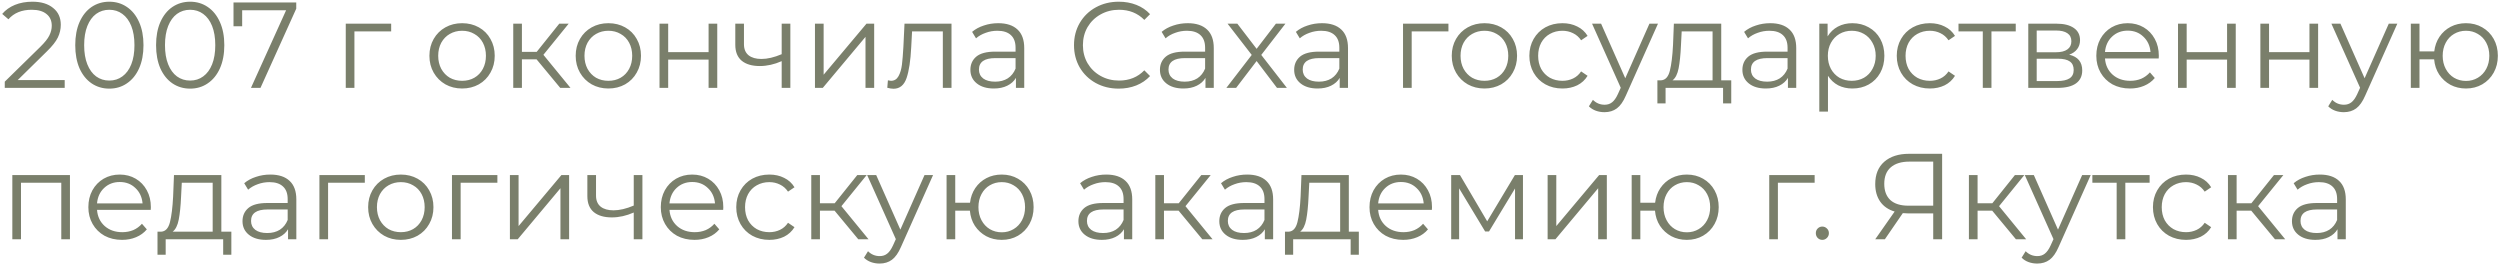 <?xml version="1.0" encoding="UTF-8"?> <svg xmlns="http://www.w3.org/2000/svg" width="512" height="54" viewBox="0 0 512 54" fill="none"><path d="M13.25 16.4V18H0.975V16.725L8.25 9.6C9.167 8.7 9.783 7.925 10.1 7.275C10.433 6.608 10.6 5.942 10.6 5.275C10.6 4.242 10.242 3.442 9.525 2.875C8.825 2.292 7.817 2 6.5 2C4.45 2 2.858 2.65 1.725 3.95L0.45 2.85C1.133 2.05 2 1.433 3.05 1C4.117 0.567 5.317 0.35 6.65 0.35C8.433 0.35 9.842 0.775 10.875 1.625C11.925 2.458 12.45 3.608 12.45 5.075C12.45 5.975 12.25 6.842 11.85 7.675C11.45 8.508 10.692 9.467 9.575 10.55L3.625 16.4H13.25ZM22.386 18.15C21.036 18.15 19.828 17.792 18.761 17.075C17.711 16.358 16.886 15.333 16.286 14C15.703 12.65 15.411 11.067 15.411 9.25C15.411 7.433 15.703 5.858 16.286 4.525C16.886 3.175 17.711 2.142 18.761 1.425C19.828 0.708 21.036 0.35 22.386 0.35C23.736 0.35 24.936 0.708 25.986 1.425C27.053 2.142 27.886 3.175 28.486 4.525C29.086 5.858 29.386 7.433 29.386 9.25C29.386 11.067 29.086 12.65 28.486 14C27.886 15.333 27.053 16.358 25.986 17.075C24.936 17.792 23.736 18.15 22.386 18.15ZM22.386 16.5C23.403 16.5 24.295 16.217 25.061 15.65C25.845 15.083 26.453 14.258 26.886 13.175C27.32 12.092 27.536 10.783 27.536 9.25C27.536 7.717 27.32 6.408 26.886 5.325C26.453 4.242 25.845 3.417 25.061 2.85C24.295 2.283 23.403 2 22.386 2C21.37 2 20.47 2.283 19.686 2.85C18.92 3.417 18.32 4.242 17.886 5.325C17.453 6.408 17.236 7.717 17.236 9.25C17.236 10.783 17.453 12.092 17.886 13.175C18.32 14.258 18.92 15.083 19.686 15.65C20.47 16.217 21.37 16.5 22.386 16.5ZM38.939 18.15C37.589 18.15 36.381 17.792 35.314 17.075C34.264 16.358 33.439 15.333 32.839 14C32.256 12.65 31.964 11.067 31.964 9.25C31.964 7.433 32.256 5.858 32.839 4.525C33.439 3.175 34.264 2.142 35.314 1.425C36.381 0.708 37.589 0.35 38.939 0.35C40.289 0.35 41.489 0.708 42.539 1.425C43.606 2.142 44.439 3.175 45.039 4.525C45.639 5.858 45.939 7.433 45.939 9.25C45.939 11.067 45.639 12.65 45.039 14C44.439 15.333 43.606 16.358 42.539 17.075C41.489 17.792 40.289 18.15 38.939 18.15ZM38.939 16.5C39.956 16.5 40.847 16.217 41.614 15.65C42.397 15.083 43.006 14.258 43.439 13.175C43.872 12.092 44.089 10.783 44.089 9.25C44.089 7.717 43.872 6.408 43.439 5.325C43.006 4.242 42.397 3.417 41.614 2.85C40.847 2.283 39.956 2 38.939 2C37.922 2 37.022 2.283 36.239 2.85C35.472 3.417 34.872 4.242 34.439 5.325C34.006 6.408 33.789 7.717 33.789 9.25C33.789 10.783 34.006 12.092 34.439 13.175C34.872 14.258 35.472 15.083 36.239 15.65C37.022 16.217 37.922 16.5 38.939 16.5ZM60.672 0.5V1.775L53.346 18H51.397L58.596 2.1H49.596V5.375H47.822V0.5H60.672ZM80.111 6.425H72.586V18H70.811V4.85H80.111V6.425ZM94.644 18.125C93.378 18.125 92.236 17.842 91.219 17.275C90.203 16.692 89.403 15.892 88.819 14.875C88.236 13.858 87.944 12.708 87.944 11.425C87.944 10.142 88.236 8.992 88.819 7.975C89.403 6.958 90.203 6.167 91.219 5.6C92.236 5.033 93.378 4.75 94.644 4.75C95.911 4.75 97.053 5.033 98.069 5.6C99.086 6.167 99.878 6.958 100.444 7.975C101.028 8.992 101.319 10.142 101.319 11.425C101.319 12.708 101.028 13.858 100.444 14.875C99.878 15.892 99.086 16.692 98.069 17.275C97.053 17.842 95.911 18.125 94.644 18.125ZM94.644 16.55C95.578 16.55 96.411 16.342 97.144 15.925C97.894 15.492 98.478 14.883 98.894 14.1C99.311 13.317 99.519 12.425 99.519 11.425C99.519 10.425 99.311 9.533 98.894 8.75C98.478 7.967 97.894 7.367 97.144 6.95C96.411 6.517 95.578 6.3 94.644 6.3C93.711 6.3 92.869 6.517 92.119 6.95C91.386 7.367 90.803 7.967 90.369 8.75C89.953 9.533 89.744 10.425 89.744 11.425C89.744 12.425 89.953 13.317 90.369 14.1C90.803 14.883 91.386 15.492 92.119 15.925C92.869 16.342 93.711 16.55 94.644 16.55ZM109.888 12.15H106.888V18H105.113V4.85H106.888V10.625H109.913L114.538 4.85H116.463L111.288 11.225L116.838 18H114.738L109.888 12.15ZM124.6 18.125C123.334 18.125 122.192 17.842 121.175 17.275C120.159 16.692 119.359 15.892 118.775 14.875C118.192 13.858 117.9 12.708 117.9 11.425C117.9 10.142 118.192 8.992 118.775 7.975C119.359 6.958 120.159 6.167 121.175 5.6C122.192 5.033 123.334 4.75 124.6 4.75C125.867 4.75 127.009 5.033 128.025 5.6C129.042 6.167 129.834 6.958 130.4 7.975C130.984 8.992 131.275 10.142 131.275 11.425C131.275 12.708 130.984 13.858 130.4 14.875C129.834 15.892 129.042 16.692 128.025 17.275C127.009 17.842 125.867 18.125 124.6 18.125ZM124.6 16.55C125.534 16.55 126.367 16.342 127.1 15.925C127.85 15.492 128.434 14.883 128.85 14.1C129.267 13.317 129.475 12.425 129.475 11.425C129.475 10.425 129.267 9.533 128.85 8.75C128.434 7.967 127.85 7.367 127.1 6.95C126.367 6.517 125.534 6.3 124.6 6.3C123.667 6.3 122.825 6.517 122.075 6.95C121.342 7.367 120.759 7.967 120.325 8.75C119.909 9.533 119.7 10.425 119.7 11.425C119.7 12.425 119.909 13.317 120.325 14.1C120.759 14.883 121.342 15.492 122.075 15.925C122.825 16.342 123.667 16.55 124.6 16.55ZM135.069 4.85H136.844V10.675H145.119V4.85H146.894V18H145.119V12.2H136.844V18H135.069V4.85ZM161.864 4.85V18H160.089V12.525C158.572 13.192 157.081 13.525 155.614 13.525C154.031 13.525 152.797 13.167 151.914 12.45C151.031 11.717 150.589 10.625 150.589 9.175V4.85H152.364V9.075C152.364 10.058 152.681 10.808 153.314 11.325C153.947 11.825 154.822 12.075 155.939 12.075C157.172 12.075 158.556 11.75 160.089 11.1V4.85H161.864ZM166.905 4.85H168.68V15.3L177.455 4.85H179.03V18H177.255V7.55L168.505 18H166.905V4.85ZM194.867 4.85V18H193.092V6.425H186.792L186.617 9.675C186.483 12.408 186.167 14.508 185.667 15.975C185.167 17.442 184.275 18.175 182.992 18.175C182.642 18.175 182.217 18.108 181.717 17.975L181.842 16.45C182.142 16.517 182.35 16.55 182.467 16.55C183.15 16.55 183.667 16.233 184.017 15.6C184.367 14.967 184.6 14.183 184.717 13.25C184.833 12.317 184.933 11.083 185.017 9.55L185.242 4.85H194.867ZM204.438 4.75C206.154 4.75 207.471 5.183 208.388 6.05C209.304 6.9 209.763 8.167 209.763 9.85V18H208.063V15.95C207.663 16.633 207.071 17.167 206.288 17.55C205.521 17.933 204.604 18.125 203.538 18.125C202.071 18.125 200.904 17.775 200.038 17.075C199.171 16.375 198.738 15.45 198.738 14.3C198.738 13.183 199.138 12.283 199.938 11.6C200.754 10.917 202.046 10.575 203.813 10.575H207.988V9.775C207.988 8.642 207.671 7.783 207.038 7.2C206.404 6.6 205.479 6.3 204.263 6.3C203.429 6.3 202.629 6.442 201.863 6.725C201.096 6.992 200.438 7.367 199.888 7.85L199.088 6.525C199.754 5.958 200.554 5.525 201.488 5.225C202.421 4.908 203.404 4.75 204.438 4.75ZM203.813 16.725C204.813 16.725 205.671 16.5 206.388 16.05C207.104 15.583 207.638 14.917 207.988 14.05V11.9H203.863C201.613 11.9 200.488 12.683 200.488 14.25C200.488 15.017 200.779 15.625 201.363 16.075C201.946 16.508 202.763 16.725 203.813 16.725ZM229.106 18.15C227.373 18.15 225.806 17.767 224.406 17C223.023 16.233 221.931 15.175 221.131 13.825C220.348 12.458 219.956 10.933 219.956 9.25C219.956 7.567 220.348 6.05 221.131 4.7C221.931 3.333 223.031 2.267 224.431 1.5C225.831 0.733 227.398 0.35 229.131 0.35C230.431 0.35 231.631 0.567 232.731 1C233.831 1.433 234.764 2.067 235.531 2.9L234.356 4.075C232.989 2.692 231.264 2 229.181 2C227.798 2 226.539 2.317 225.406 2.95C224.273 3.583 223.381 4.45 222.731 5.55C222.098 6.65 221.781 7.883 221.781 9.25C221.781 10.617 222.098 11.85 222.731 12.95C223.381 14.05 224.273 14.917 225.406 15.55C226.539 16.183 227.798 16.5 229.181 16.5C231.281 16.5 233.006 15.8 234.356 14.4L235.531 15.575C234.764 16.408 233.823 17.05 232.706 17.5C231.606 17.933 230.406 18.15 229.106 18.15ZM243.256 4.75C244.973 4.75 246.289 5.183 247.206 6.05C248.123 6.9 248.581 8.167 248.581 9.85V18H246.881V15.95C246.481 16.633 245.889 17.167 245.106 17.55C244.339 17.933 243.423 18.125 242.356 18.125C240.889 18.125 239.723 17.775 238.856 17.075C237.989 16.375 237.556 15.45 237.556 14.3C237.556 13.183 237.956 12.283 238.756 11.6C239.573 10.917 240.864 10.575 242.631 10.575H246.806V9.775C246.806 8.642 246.489 7.783 245.856 7.2C245.223 6.6 244.298 6.3 243.081 6.3C242.248 6.3 241.448 6.442 240.681 6.725C239.914 6.992 239.256 7.367 238.706 7.85L237.906 6.525C238.573 5.958 239.373 5.525 240.306 5.225C241.239 4.908 242.223 4.75 243.256 4.75ZM242.631 16.725C243.631 16.725 244.489 16.5 245.206 16.05C245.923 15.583 246.456 14.917 246.806 14.05V11.9H242.681C240.431 11.9 239.306 12.683 239.306 14.25C239.306 15.017 239.598 15.625 240.181 16.075C240.764 16.508 241.581 16.725 242.631 16.725ZM261.531 18L257.356 12.5L253.156 18H251.156L256.356 11.25L251.406 4.85H253.406L257.356 10L261.306 4.85H263.256L258.306 11.25L263.556 18H261.531ZM270.746 4.75C272.463 4.75 273.78 5.183 274.696 6.05C275.613 6.9 276.071 8.167 276.071 9.85V18H274.371V15.95C273.971 16.633 273.38 17.167 272.596 17.55C271.83 17.933 270.913 18.125 269.846 18.125C268.38 18.125 267.213 17.775 266.346 17.075C265.48 16.375 265.046 15.45 265.046 14.3C265.046 13.183 265.446 12.283 266.246 11.6C267.063 10.917 268.355 10.575 270.121 10.575H274.296V9.775C274.296 8.642 273.98 7.783 273.346 7.2C272.713 6.6 271.788 6.3 270.571 6.3C269.738 6.3 268.938 6.442 268.171 6.725C267.405 6.992 266.746 7.367 266.196 7.85L265.396 6.525C266.063 5.958 266.863 5.525 267.796 5.225C268.73 4.908 269.713 4.75 270.746 4.75ZM270.121 16.725C271.121 16.725 271.98 16.5 272.696 16.05C273.413 15.583 273.946 14.917 274.296 14.05V11.9H270.171C267.921 11.9 266.796 12.683 266.796 14.25C266.796 15.017 267.088 15.625 267.671 16.075C268.255 16.508 269.071 16.725 270.121 16.725ZM296.639 6.425H289.114V18H287.339V4.85H296.639V6.425ZM304.019 18.125C302.753 18.125 301.611 17.842 300.594 17.275C299.578 16.692 298.778 15.892 298.194 14.875C297.611 13.858 297.319 12.708 297.319 11.425C297.319 10.142 297.611 8.992 298.194 7.975C298.778 6.958 299.578 6.167 300.594 5.6C301.611 5.033 302.753 4.75 304.019 4.75C305.286 4.75 306.428 5.033 307.444 5.6C308.461 6.167 309.253 6.958 309.819 7.975C310.403 8.992 310.694 10.142 310.694 11.425C310.694 12.708 310.403 13.858 309.819 14.875C309.253 15.892 308.461 16.692 307.444 17.275C306.428 17.842 305.286 18.125 304.019 18.125ZM304.019 16.55C304.953 16.55 305.786 16.342 306.519 15.925C307.269 15.492 307.853 14.883 308.269 14.1C308.686 13.317 308.894 12.425 308.894 11.425C308.894 10.425 308.686 9.533 308.269 8.75C307.853 7.967 307.269 7.367 306.519 6.95C305.786 6.517 304.953 6.3 304.019 6.3C303.086 6.3 302.244 6.517 301.494 6.95C300.761 7.367 300.178 7.967 299.744 8.75C299.328 9.533 299.119 10.425 299.119 11.425C299.119 12.425 299.328 13.317 299.744 14.1C300.178 14.883 300.761 15.492 301.494 15.925C302.244 16.342 303.086 16.55 304.019 16.55ZM319.988 18.125C318.688 18.125 317.521 17.842 316.488 17.275C315.471 16.708 314.671 15.917 314.088 14.9C313.505 13.867 313.213 12.708 313.213 11.425C313.213 10.142 313.505 8.992 314.088 7.975C314.671 6.958 315.471 6.167 316.488 5.6C317.521 5.033 318.688 4.75 319.988 4.75C321.121 4.75 322.13 4.975 323.013 5.425C323.913 5.858 324.621 6.5 325.138 7.35L323.813 8.25C323.38 7.6 322.83 7.117 322.163 6.8C321.496 6.467 320.771 6.3 319.988 6.3C319.038 6.3 318.18 6.517 317.413 6.95C316.663 7.367 316.071 7.967 315.638 8.75C315.221 9.533 315.013 10.425 315.013 11.425C315.013 12.442 315.221 13.342 315.638 14.125C316.071 14.892 316.663 15.492 317.413 15.925C318.18 16.342 319.038 16.55 319.988 16.55C320.771 16.55 321.496 16.392 322.163 16.075C322.83 15.758 323.38 15.275 323.813 14.625L325.138 15.525C324.621 16.375 323.913 17.025 323.013 17.475C322.113 17.908 321.105 18.125 319.988 18.125ZM339.554 4.85L332.979 19.575C332.446 20.808 331.829 21.683 331.129 22.2C330.429 22.717 329.588 22.975 328.604 22.975C327.971 22.975 327.379 22.875 326.829 22.675C326.279 22.475 325.804 22.175 325.404 21.775L326.229 20.45C326.896 21.117 327.696 21.45 328.629 21.45C329.229 21.45 329.738 21.283 330.154 20.95C330.588 20.617 330.988 20.05 331.354 19.25L331.929 17.975L326.054 4.85H327.904L332.854 16.025L337.804 4.85H339.554ZM354.559 16.45V21.175H352.884V18H341.109V21.175H339.434V16.45H340.184C341.067 16.4 341.667 15.75 341.984 14.5C342.301 13.25 342.517 11.5 342.634 9.25L342.809 4.85H352.509V16.45H354.559ZM344.259 9.35C344.176 11.217 344.017 12.758 343.784 13.975C343.551 15.175 343.134 16 342.534 16.45H350.734V6.425H344.409L344.259 9.35ZM362.543 4.75C364.26 4.75 365.576 5.183 366.493 6.05C367.41 6.9 367.868 8.167 367.868 9.85V18H366.168V15.95C365.768 16.633 365.176 17.167 364.393 17.55C363.626 17.933 362.71 18.125 361.643 18.125C360.176 18.125 359.01 17.775 358.143 17.075C357.276 16.375 356.843 15.45 356.843 14.3C356.843 13.183 357.243 12.283 358.043 11.6C358.86 10.917 360.151 10.575 361.918 10.575H366.093V9.775C366.093 8.642 365.776 7.783 365.143 7.2C364.51 6.6 363.585 6.3 362.368 6.3C361.535 6.3 360.735 6.442 359.968 6.725C359.201 6.992 358.543 7.367 357.993 7.85L357.193 6.525C357.86 5.958 358.66 5.525 359.593 5.225C360.526 4.908 361.51 4.75 362.543 4.75ZM361.918 16.725C362.918 16.725 363.776 16.5 364.493 16.05C365.21 15.583 365.743 14.917 366.093 14.05V11.9H361.968C359.718 11.9 358.593 12.683 358.593 14.25C358.593 15.017 358.885 15.625 359.468 16.075C360.051 16.508 360.868 16.725 361.918 16.725ZM379.368 4.75C380.602 4.75 381.718 5.033 382.718 5.6C383.718 6.15 384.502 6.933 385.068 7.95C385.635 8.967 385.918 10.125 385.918 11.425C385.918 12.742 385.635 13.908 385.068 14.925C384.502 15.942 383.718 16.733 382.718 17.3C381.735 17.85 380.618 18.125 379.368 18.125C378.302 18.125 377.335 17.908 376.468 17.475C375.618 17.025 374.918 16.375 374.368 15.525V22.85H372.593V4.85H374.293V7.45C374.827 6.583 375.527 5.917 376.393 5.45C377.277 4.983 378.268 4.75 379.368 4.75ZM379.243 16.55C380.16 16.55 380.993 16.342 381.743 15.925C382.493 15.492 383.077 14.883 383.493 14.1C383.927 13.317 384.143 12.425 384.143 11.425C384.143 10.425 383.927 9.542 383.493 8.775C383.077 7.992 382.493 7.383 381.743 6.95C380.993 6.517 380.16 6.3 379.243 6.3C378.31 6.3 377.468 6.517 376.718 6.95C375.985 7.383 375.402 7.992 374.968 8.775C374.552 9.542 374.343 10.425 374.343 11.425C374.343 12.425 374.552 13.317 374.968 14.1C375.402 14.883 375.985 15.492 376.718 15.925C377.468 16.342 378.31 16.55 379.243 16.55ZM395.232 18.125C393.932 18.125 392.765 17.842 391.732 17.275C390.715 16.708 389.915 15.917 389.332 14.9C388.749 13.867 388.457 12.708 388.457 11.425C388.457 10.142 388.749 8.992 389.332 7.975C389.915 6.958 390.715 6.167 391.732 5.6C392.765 5.033 393.932 4.75 395.232 4.75C396.365 4.75 397.374 4.975 398.257 5.425C399.157 5.858 399.865 6.5 400.382 7.35L399.057 8.25C398.624 7.6 398.074 7.117 397.407 6.8C396.74 6.467 396.015 6.3 395.232 6.3C394.282 6.3 393.424 6.517 392.657 6.95C391.907 7.367 391.315 7.967 390.882 8.75C390.465 9.533 390.257 10.425 390.257 11.425C390.257 12.442 390.465 13.342 390.882 14.125C391.315 14.892 391.907 15.492 392.657 15.925C393.424 16.342 394.282 16.55 395.232 16.55C396.015 16.55 396.74 16.392 397.407 16.075C398.074 15.758 398.624 15.275 399.057 14.625L400.382 15.525C399.865 16.375 399.157 17.025 398.257 17.475C397.357 17.908 396.349 18.125 395.232 18.125ZM412.825 6.425H407.85V18H406.075V6.425H401.1V4.85H412.825V6.425ZM423.766 11.2C425.55 11.617 426.441 12.692 426.441 14.425C426.441 15.575 426.016 16.458 425.166 17.075C424.316 17.692 423.05 18 421.366 18H415.391V4.85H421.191C422.691 4.85 423.866 5.142 424.716 5.725C425.566 6.308 425.991 7.142 425.991 8.225C425.991 8.942 425.791 9.558 425.391 10.075C425.008 10.575 424.466 10.95 423.766 11.2ZM417.116 10.7H421.066C422.083 10.7 422.858 10.508 423.391 10.125C423.941 9.742 424.216 9.183 424.216 8.45C424.216 7.717 423.941 7.167 423.391 6.8C422.858 6.433 422.083 6.25 421.066 6.25H417.116V10.7ZM421.291 16.6C422.425 16.6 423.275 16.417 423.841 16.05C424.408 15.683 424.691 15.108 424.691 14.325C424.691 13.542 424.433 12.967 423.916 12.6C423.4 12.217 422.583 12.025 421.466 12.025H417.116V16.6H421.291ZM442.101 11.975H431.101C431.201 13.342 431.726 14.45 432.676 15.3C433.626 16.133 434.826 16.55 436.276 16.55C437.093 16.55 437.843 16.408 438.526 16.125C439.21 15.825 439.801 15.392 440.301 14.825L441.301 15.975C440.718 16.675 439.985 17.208 439.101 17.575C438.235 17.942 437.276 18.125 436.226 18.125C434.876 18.125 433.676 17.842 432.626 17.275C431.593 16.692 430.785 15.892 430.201 14.875C429.618 13.858 429.326 12.708 429.326 11.425C429.326 10.142 429.601 8.992 430.151 7.975C430.718 6.958 431.485 6.167 432.451 5.6C433.435 5.033 434.535 4.75 435.751 4.75C436.968 4.75 438.06 5.033 439.026 5.6C439.993 6.167 440.751 6.958 441.301 7.975C441.851 8.975 442.126 10.125 442.126 11.425L442.101 11.975ZM435.751 6.275C434.485 6.275 433.418 6.683 432.551 7.5C431.701 8.3 431.218 9.35 431.101 10.65H440.426C440.31 9.35 439.818 8.3 438.951 7.5C438.101 6.683 437.035 6.275 435.751 6.275ZM446.055 4.85H447.83V10.675H456.105V4.85H457.88V18H456.105V12.2H447.83V18H446.055V4.85ZM462.925 4.85H464.7V10.675H472.975V4.85H474.75V18H472.975V12.2H464.7V18H462.925V4.85ZM490.971 4.85L484.396 19.575C483.862 20.808 483.246 21.683 482.546 22.2C481.846 22.717 481.004 22.975 480.021 22.975C479.387 22.975 478.796 22.875 478.246 22.675C477.696 22.475 477.221 22.175 476.821 21.775L477.646 20.45C478.312 21.117 479.112 21.45 480.046 21.45C480.646 21.45 481.154 21.283 481.571 20.95C482.004 20.617 482.404 20.05 482.771 19.25L483.346 17.975L477.471 4.85H479.321L484.271 16.025L489.221 4.85H490.971ZM505.036 4.75C506.269 4.75 507.378 5.033 508.361 5.6C509.361 6.167 510.144 6.958 510.711 7.975C511.278 8.992 511.561 10.142 511.561 11.425C511.561 12.708 511.278 13.858 510.711 14.875C510.144 15.892 509.361 16.692 508.361 17.275C507.378 17.842 506.269 18.125 505.036 18.125C503.869 18.125 502.811 17.875 501.861 17.375C500.911 16.858 500.136 16.15 499.536 15.25C498.953 14.35 498.611 13.317 498.511 12.15H495.511V18H493.736V4.85H495.511V10.525H498.536C498.669 9.392 499.028 8.392 499.611 7.525C500.211 6.642 500.978 5.958 501.911 5.475C502.844 4.992 503.886 4.75 505.036 4.75ZM505.036 16.575C505.936 16.575 506.744 16.358 507.461 15.925C508.194 15.492 508.769 14.883 509.186 14.1C509.603 13.317 509.811 12.425 509.811 11.425C509.811 10.425 509.603 9.533 509.186 8.75C508.769 7.967 508.194 7.367 507.461 6.95C506.744 6.517 505.936 6.3 505.036 6.3C504.136 6.3 503.319 6.517 502.586 6.95C501.869 7.367 501.303 7.967 500.886 8.75C500.469 9.533 500.261 10.425 500.261 11.425C500.261 12.425 500.469 13.317 500.886 14.1C501.303 14.883 501.869 15.492 502.586 15.925C503.319 16.358 504.136 16.575 505.036 16.575ZM14.325 35.85V49H12.55V37.425H4.3V49H2.525V35.85H14.325ZM30.871 42.975H19.871C19.971 44.342 20.496 45.45 21.446 46.3C22.396 47.133 23.596 47.55 25.046 47.55C25.862 47.55 26.612 47.408 27.296 47.125C27.979 46.825 28.571 46.392 29.071 45.825L30.071 46.975C29.487 47.675 28.754 48.208 27.871 48.575C27.004 48.942 26.046 49.125 24.996 49.125C23.646 49.125 22.446 48.842 21.396 48.275C20.362 47.692 19.554 46.892 18.971 45.875C18.387 44.858 18.096 43.708 18.096 42.425C18.096 41.142 18.371 39.992 18.921 38.975C19.487 37.958 20.254 37.167 21.221 36.6C22.204 36.033 23.304 35.75 24.521 35.75C25.737 35.75 26.829 36.033 27.796 36.6C28.762 37.167 29.521 37.958 30.071 38.975C30.621 39.975 30.896 41.125 30.896 42.425L30.871 42.975ZM24.521 37.275C23.254 37.275 22.187 37.683 21.321 38.5C20.471 39.3 19.987 40.35 19.871 41.65H29.196C29.079 40.35 28.587 39.3 27.721 38.5C26.871 37.683 25.804 37.275 24.521 37.275ZM47.381 47.45V52.175H45.706V49H33.931V52.175H32.256V47.45H33.006C33.89 47.4 34.49 46.75 34.806 45.5C35.123 44.25 35.34 42.5 35.456 40.25L35.631 35.85H45.331V47.45H47.381ZM37.081 40.35C36.998 42.217 36.84 43.758 36.606 44.975C36.373 46.175 35.956 47 35.356 47.45H43.556V37.425H37.231L37.081 40.35ZM55.365 35.75C57.082 35.75 58.399 36.183 59.315 37.05C60.232 37.9 60.69 39.167 60.69 40.85V49H58.99V46.95C58.59 47.633 57.999 48.167 57.215 48.55C56.449 48.933 55.532 49.125 54.465 49.125C52.999 49.125 51.832 48.775 50.965 48.075C50.099 47.375 49.665 46.45 49.665 45.3C49.665 44.183 50.065 43.283 50.865 42.6C51.682 41.917 52.974 41.575 54.74 41.575H58.915V40.775C58.915 39.642 58.599 38.783 57.965 38.2C57.332 37.6 56.407 37.3 55.19 37.3C54.357 37.3 53.557 37.442 52.79 37.725C52.024 37.992 51.365 38.367 50.815 38.85L50.015 37.525C50.682 36.958 51.482 36.525 52.415 36.225C53.349 35.908 54.332 35.75 55.365 35.75ZM54.74 47.725C55.74 47.725 56.599 47.5 57.315 47.05C58.032 46.583 58.565 45.917 58.915 45.05V42.9H54.79C52.54 42.9 51.415 43.683 51.415 45.25C51.415 46.017 51.707 46.625 52.29 47.075C52.874 47.508 53.69 47.725 54.74 47.725ZM74.716 37.425H67.191V49H65.416V35.85H74.716V37.425ZM82.096 49.125C80.829 49.125 79.687 48.842 78.671 48.275C77.654 47.692 76.854 46.892 76.27 45.875C75.687 44.858 75.395 43.708 75.395 42.425C75.395 41.142 75.687 39.992 76.27 38.975C76.854 37.958 77.654 37.167 78.671 36.6C79.687 36.033 80.829 35.75 82.096 35.75C83.362 35.75 84.504 36.033 85.52 36.6C86.537 37.167 87.329 37.958 87.895 38.975C88.479 39.992 88.77 41.142 88.77 42.425C88.77 43.708 88.479 44.858 87.895 45.875C87.329 46.892 86.537 47.692 85.52 48.275C84.504 48.842 83.362 49.125 82.096 49.125ZM82.096 47.55C83.029 47.55 83.862 47.342 84.596 46.925C85.346 46.492 85.929 45.883 86.346 45.1C86.762 44.317 86.971 43.425 86.971 42.425C86.971 41.425 86.762 40.533 86.346 39.75C85.929 38.967 85.346 38.367 84.596 37.95C83.862 37.517 83.029 37.3 82.096 37.3C81.162 37.3 80.32 37.517 79.57 37.95C78.837 38.367 78.254 38.967 77.82 39.75C77.404 40.533 77.195 41.425 77.195 42.425C77.195 43.425 77.404 44.317 77.82 45.1C78.254 45.883 78.837 46.492 79.57 46.925C80.32 47.342 81.162 47.55 82.096 47.55ZM101.864 37.425H94.339V49H92.564V35.85H101.864V37.425ZM104.429 35.85H106.204V46.3L114.979 35.85H116.554V49H114.779V38.55L106.029 49H104.429V35.85ZM131.566 35.85V49H129.791V43.525C128.275 44.192 126.783 44.525 125.316 44.525C123.733 44.525 122.5 44.167 121.616 43.45C120.733 42.717 120.291 41.625 120.291 40.175V35.85H122.066V40.075C122.066 41.058 122.383 41.808 123.016 42.325C123.65 42.825 124.525 43.075 125.641 43.075C126.875 43.075 128.258 42.75 129.791 42.1V35.85H131.566ZM148.107 42.975H137.107C137.207 44.342 137.732 45.45 138.682 46.3C139.632 47.133 140.832 47.55 142.282 47.55C143.099 47.55 143.849 47.408 144.532 47.125C145.215 46.825 145.807 46.392 146.307 45.825L147.307 46.975C146.724 47.675 145.99 48.208 145.107 48.575C144.24 48.942 143.282 49.125 142.232 49.125C140.882 49.125 139.682 48.842 138.632 48.275C137.599 47.692 136.79 46.892 136.207 45.875C135.624 44.858 135.332 43.708 135.332 42.425C135.332 41.142 135.607 39.992 136.157 38.975C136.724 37.958 137.49 37.167 138.457 36.6C139.44 36.033 140.54 35.75 141.757 35.75C142.974 35.75 144.065 36.033 145.032 36.6C145.999 37.167 146.757 37.958 147.307 38.975C147.857 39.975 148.132 41.125 148.132 42.425L148.107 42.975ZM141.757 37.275C140.49 37.275 139.424 37.683 138.557 38.5C137.707 39.3 137.224 40.35 137.107 41.65H146.432C146.315 40.35 145.824 39.3 144.957 38.5C144.107 37.683 143.04 37.275 141.757 37.275ZM157.561 49.125C156.261 49.125 155.094 48.842 154.061 48.275C153.044 47.708 152.244 46.917 151.661 45.9C151.078 44.867 150.786 43.708 150.786 42.425C150.786 41.142 151.078 39.992 151.661 38.975C152.244 37.958 153.044 37.167 154.061 36.6C155.094 36.033 156.261 35.75 157.561 35.75C158.694 35.75 159.703 35.975 160.586 36.425C161.486 36.858 162.194 37.5 162.711 38.35L161.386 39.25C160.953 38.6 160.403 38.117 159.736 37.8C159.069 37.467 158.344 37.3 157.561 37.3C156.611 37.3 155.753 37.517 154.986 37.95C154.236 38.367 153.644 38.967 153.211 39.75C152.794 40.533 152.586 41.425 152.586 42.425C152.586 43.442 152.794 44.342 153.211 45.125C153.644 45.892 154.236 46.492 154.986 46.925C155.753 47.342 156.611 47.55 157.561 47.55C158.344 47.55 159.069 47.392 159.736 47.075C160.403 46.758 160.953 46.275 161.386 45.625L162.711 46.525C162.194 47.375 161.486 48.025 160.586 48.475C159.686 48.908 158.678 49.125 157.561 49.125ZM170.923 43.15H167.923V49H166.148V35.85H167.923V41.625H170.948L175.573 35.85H177.498L172.323 42.225L177.873 49H175.773L170.923 43.15ZM191.093 35.85L184.518 50.575C183.984 51.808 183.368 52.683 182.668 53.2C181.968 53.717 181.126 53.975 180.143 53.975C179.509 53.975 178.918 53.875 178.368 53.675C177.818 53.475 177.343 53.175 176.943 52.775L177.768 51.45C178.434 52.117 179.234 52.45 180.168 52.45C180.768 52.45 181.276 52.283 181.693 51.95C182.126 51.617 182.526 51.05 182.893 50.25L183.468 48.975L177.593 35.85H179.443L184.393 47.025L189.343 35.85H191.093ZM205.158 35.75C206.391 35.75 207.5 36.033 208.483 36.6C209.483 37.167 210.266 37.958 210.833 38.975C211.4 39.992 211.683 41.142 211.683 42.425C211.683 43.708 211.4 44.858 210.833 45.875C210.266 46.892 209.483 47.692 208.483 48.275C207.5 48.842 206.391 49.125 205.158 49.125C203.991 49.125 202.933 48.875 201.983 48.375C201.033 47.858 200.258 47.15 199.658 46.25C199.075 45.35 198.733 44.317 198.633 43.15H195.633V49H193.858V35.85H195.633V41.525H198.658C198.791 40.392 199.15 39.392 199.733 38.525C200.333 37.642 201.1 36.958 202.033 36.475C202.966 35.992 204.008 35.75 205.158 35.75ZM205.158 47.575C206.058 47.575 206.866 47.358 207.583 46.925C208.316 46.492 208.891 45.883 209.308 45.1C209.725 44.317 209.933 43.425 209.933 42.425C209.933 41.425 209.725 40.533 209.308 39.75C208.891 38.967 208.316 38.367 207.583 37.95C206.866 37.517 206.058 37.3 205.158 37.3C204.258 37.3 203.441 37.517 202.708 37.95C201.991 38.367 201.425 38.967 201.008 39.75C200.591 40.533 200.383 41.425 200.383 42.425C200.383 43.425 200.591 44.317 201.008 45.1C201.425 45.883 201.991 46.492 202.708 46.925C203.441 47.358 204.258 47.575 205.158 47.575ZM226.557 35.75C228.274 35.75 229.59 36.183 230.507 37.05C231.424 37.9 231.882 39.167 231.882 40.85V49H230.182V46.95C229.782 47.633 229.19 48.167 228.407 48.55C227.64 48.933 226.724 49.125 225.657 49.125C224.19 49.125 223.024 48.775 222.157 48.075C221.29 47.375 220.857 46.45 220.857 45.3C220.857 44.183 221.257 43.283 222.057 42.6C222.874 41.917 224.165 41.575 225.932 41.575H230.107V40.775C230.107 39.642 229.79 38.783 229.157 38.2C228.524 37.6 227.599 37.3 226.382 37.3C225.549 37.3 224.749 37.442 223.982 37.725C223.215 37.992 222.557 38.367 222.007 38.85L221.207 37.525C221.874 36.958 222.674 36.525 223.607 36.225C224.54 35.908 225.524 35.75 226.557 35.75ZM225.932 47.725C226.932 47.725 227.79 47.5 228.507 47.05C229.224 46.583 229.757 45.917 230.107 45.05V42.9H225.982C223.732 42.9 222.607 43.683 222.607 45.25C222.607 46.017 222.899 46.625 223.482 47.075C224.065 47.508 224.882 47.725 225.932 47.725ZM241.382 43.15H238.382V49H236.607V35.85H238.382V41.625H241.407L246.032 35.85H247.957L242.782 42.225L248.332 49H246.232L241.382 43.15ZM255.414 35.75C257.131 35.75 258.448 36.183 259.364 37.05C260.281 37.9 260.739 39.167 260.739 40.85V49H259.039V46.95C258.639 47.633 258.048 48.167 257.264 48.55C256.498 48.933 255.581 49.125 254.514 49.125C253.048 49.125 251.881 48.775 251.014 48.075C250.148 47.375 249.714 46.45 249.714 45.3C249.714 44.183 250.114 43.283 250.914 42.6C251.731 41.917 253.023 41.575 254.789 41.575H258.964V40.775C258.964 39.642 258.648 38.783 258.014 38.2C257.381 37.6 256.456 37.3 255.239 37.3C254.406 37.3 253.606 37.442 252.839 37.725C252.073 37.992 251.414 38.367 250.864 38.85L250.064 37.525C250.731 36.958 251.531 36.525 252.464 36.225C253.398 35.908 254.381 35.75 255.414 35.75ZM254.789 47.725C255.789 47.725 256.648 47.5 257.364 47.05C258.081 46.583 258.614 45.917 258.964 45.05V42.9H254.839C252.589 42.9 251.464 43.683 251.464 45.25C251.464 46.017 251.756 46.625 252.339 47.075C252.923 47.508 253.739 47.725 254.789 47.725ZM278.289 47.45V52.175H276.614V49H264.839V52.175H263.164V47.45H263.914C264.798 47.4 265.398 46.75 265.714 45.5C266.031 44.25 266.248 42.5 266.364 40.25L266.539 35.85H276.239V47.45H278.289ZM267.989 40.35C267.906 42.217 267.748 43.758 267.514 44.975C267.281 46.175 266.864 47 266.264 47.45H274.464V37.425H268.139L267.989 40.35ZM293.249 42.975H282.249C282.349 44.342 282.874 45.45 283.824 46.3C284.774 47.133 285.974 47.55 287.424 47.55C288.24 47.55 288.99 47.408 289.674 47.125C290.357 46.825 290.949 46.392 291.449 45.825L292.449 46.975C291.865 47.675 291.132 48.208 290.249 48.575C289.382 48.942 288.424 49.125 287.374 49.125C286.024 49.125 284.824 48.842 283.774 48.275C282.74 47.692 281.932 46.892 281.349 45.875C280.765 44.858 280.474 43.708 280.474 42.425C280.474 41.142 280.749 39.992 281.299 38.975C281.865 37.958 282.632 37.167 283.599 36.6C284.582 36.033 285.682 35.75 286.899 35.75C288.115 35.75 289.207 36.033 290.174 36.6C291.14 37.167 291.899 37.958 292.449 38.975C292.999 39.975 293.274 41.125 293.274 42.425L293.249 42.975ZM286.899 37.275C285.632 37.275 284.565 37.683 283.699 38.5C282.849 39.3 282.365 40.35 282.249 41.65H291.574C291.457 40.35 290.965 39.3 290.099 38.5C289.249 37.683 288.182 37.275 286.899 37.275ZM311.903 35.85V49H310.278V38.6L304.953 47.4H304.153L298.828 38.575V49H297.203V35.85H299.003L304.578 45.325L310.253 35.85H311.903ZM316.954 35.85H318.729V46.3L327.504 35.85H329.079V49H327.304V38.55L318.554 49H316.954V35.85ZM345.466 35.75C346.699 35.75 347.807 36.033 348.791 36.6C349.791 37.167 350.574 37.958 351.141 38.975C351.707 39.992 351.991 41.142 351.991 42.425C351.991 43.708 351.707 44.858 351.141 45.875C350.574 46.892 349.791 47.692 348.791 48.275C347.807 48.842 346.699 49.125 345.466 49.125C344.299 49.125 343.241 48.875 342.291 48.375C341.341 47.858 340.566 47.15 339.966 46.25C339.382 45.35 339.041 44.317 338.941 43.15H335.941V49H334.166V35.85H335.941V41.525H338.966C339.099 40.392 339.457 39.392 340.041 38.525C340.641 37.642 341.407 36.958 342.341 36.475C343.274 35.992 344.316 35.75 345.466 35.75ZM345.466 47.575C346.366 47.575 347.174 47.358 347.891 46.925C348.624 46.492 349.199 45.883 349.616 45.1C350.032 44.317 350.241 43.425 350.241 42.425C350.241 41.425 350.032 40.533 349.616 39.75C349.199 38.967 348.624 38.367 347.891 37.95C347.174 37.517 346.366 37.3 345.466 37.3C344.566 37.3 343.749 37.517 343.016 37.95C342.299 38.367 341.732 38.967 341.316 39.75C340.899 40.533 340.691 41.425 340.691 42.425C340.691 43.425 340.899 44.317 341.316 45.1C341.732 45.883 342.299 46.492 343.016 46.925C343.749 47.358 344.566 47.575 345.466 47.575ZM371.639 37.425H364.114V49H362.339V35.85H371.639V37.425ZM373.207 49.125C372.84 49.125 372.523 48.992 372.257 48.725C372.007 48.458 371.882 48.133 371.882 47.75C371.882 47.367 372.007 47.05 372.257 46.8C372.523 46.533 372.84 46.4 373.207 46.4C373.573 46.4 373.89 46.533 374.157 46.8C374.423 47.05 374.557 47.367 374.557 47.75C374.557 48.133 374.423 48.458 374.157 48.725C373.89 48.992 373.573 49.125 373.207 49.125ZM397.747 31.5V49H395.922V43.7H390.697C390.464 43.7 390.131 43.683 389.697 43.65L386.022 49H384.047L388.022 43.325C386.739 42.942 385.756 42.267 385.072 41.3C384.389 40.317 384.047 39.117 384.047 37.7C384.047 35.733 384.664 34.208 385.897 33.125C387.147 32.042 388.831 31.5 390.947 31.5H397.747ZM385.897 37.65C385.897 39.083 386.314 40.192 387.147 40.975C387.997 41.742 389.231 42.125 390.847 42.125H395.922V33.1H391.022C389.389 33.1 388.122 33.492 387.222 34.275C386.339 35.042 385.897 36.167 385.897 37.65ZM408.008 43.15H405.008V49H403.233V35.85H405.008V41.625H408.033L412.658 35.85H414.583L409.408 42.225L414.958 49H412.858L408.008 43.15ZM428.178 35.85L421.603 50.575C421.069 51.808 420.453 52.683 419.753 53.2C419.053 53.717 418.211 53.975 417.228 53.975C416.594 53.975 416.003 53.875 415.453 53.675C414.903 53.475 414.428 53.175 414.028 52.775L414.853 51.45C415.519 52.117 416.319 52.45 417.253 52.45C417.853 52.45 418.361 52.283 418.778 51.95C419.211 51.617 419.611 51.05 419.978 50.25L420.553 48.975L414.678 35.85H416.528L421.478 47.025L426.428 35.85H428.178ZM440.242 37.425H435.267V49H433.492V37.425H428.517V35.85H440.242V37.425ZM447.698 49.125C446.398 49.125 445.231 48.842 444.198 48.275C443.181 47.708 442.381 46.917 441.798 45.9C441.215 44.867 440.923 43.708 440.923 42.425C440.923 41.142 441.215 39.992 441.798 38.975C442.381 37.958 443.181 37.167 444.198 36.6C445.231 36.033 446.398 35.75 447.698 35.75C448.831 35.75 449.84 35.975 450.723 36.425C451.623 36.858 452.331 37.5 452.848 38.35L451.523 39.25C451.09 38.6 450.54 38.117 449.873 37.8C449.206 37.467 448.481 37.3 447.698 37.3C446.748 37.3 445.89 37.517 445.123 37.95C444.373 38.367 443.781 38.967 443.348 39.75C442.931 40.533 442.723 41.425 442.723 42.425C442.723 43.442 442.931 44.342 443.348 45.125C443.781 45.892 444.373 46.492 445.123 46.925C445.89 47.342 446.748 47.55 447.698 47.55C448.481 47.55 449.206 47.392 449.873 47.075C450.54 46.758 451.09 46.275 451.523 45.625L452.848 46.525C452.331 47.375 451.623 48.025 450.723 48.475C449.823 48.908 448.815 49.125 447.698 49.125ZM461.06 43.15H458.06V49H456.285V35.85H458.06V41.625H461.085L465.71 35.85H467.635L462.46 42.225L468.01 49H465.91L461.06 43.15ZM475.092 35.75C476.809 35.75 478.125 36.183 479.042 37.05C479.959 37.9 480.417 39.167 480.417 40.85V49H478.717V46.95C478.317 47.633 477.725 48.167 476.942 48.55C476.175 48.933 475.259 49.125 474.192 49.125C472.725 49.125 471.559 48.775 470.692 48.075C469.825 47.375 469.392 46.45 469.392 45.3C469.392 44.183 469.792 43.283 470.592 42.6C471.409 41.917 472.7 41.575 474.467 41.575H478.642V40.775C478.642 39.642 478.325 38.783 477.692 38.2C477.059 37.6 476.134 37.3 474.917 37.3C474.084 37.3 473.284 37.442 472.517 37.725C471.75 37.992 471.092 38.367 470.542 38.85L469.742 37.525C470.409 36.958 471.209 36.525 472.142 36.225C473.075 35.908 474.059 35.75 475.092 35.75ZM474.467 47.725C475.467 47.725 476.325 47.5 477.042 47.05C477.759 46.583 478.292 45.917 478.642 45.05V42.9H474.517C472.267 42.9 471.142 43.683 471.142 45.25C471.142 46.017 471.434 46.625 472.017 47.075C472.6 47.508 473.417 47.725 474.467 47.725Z" fill="#7A7F6B"></path></svg> 